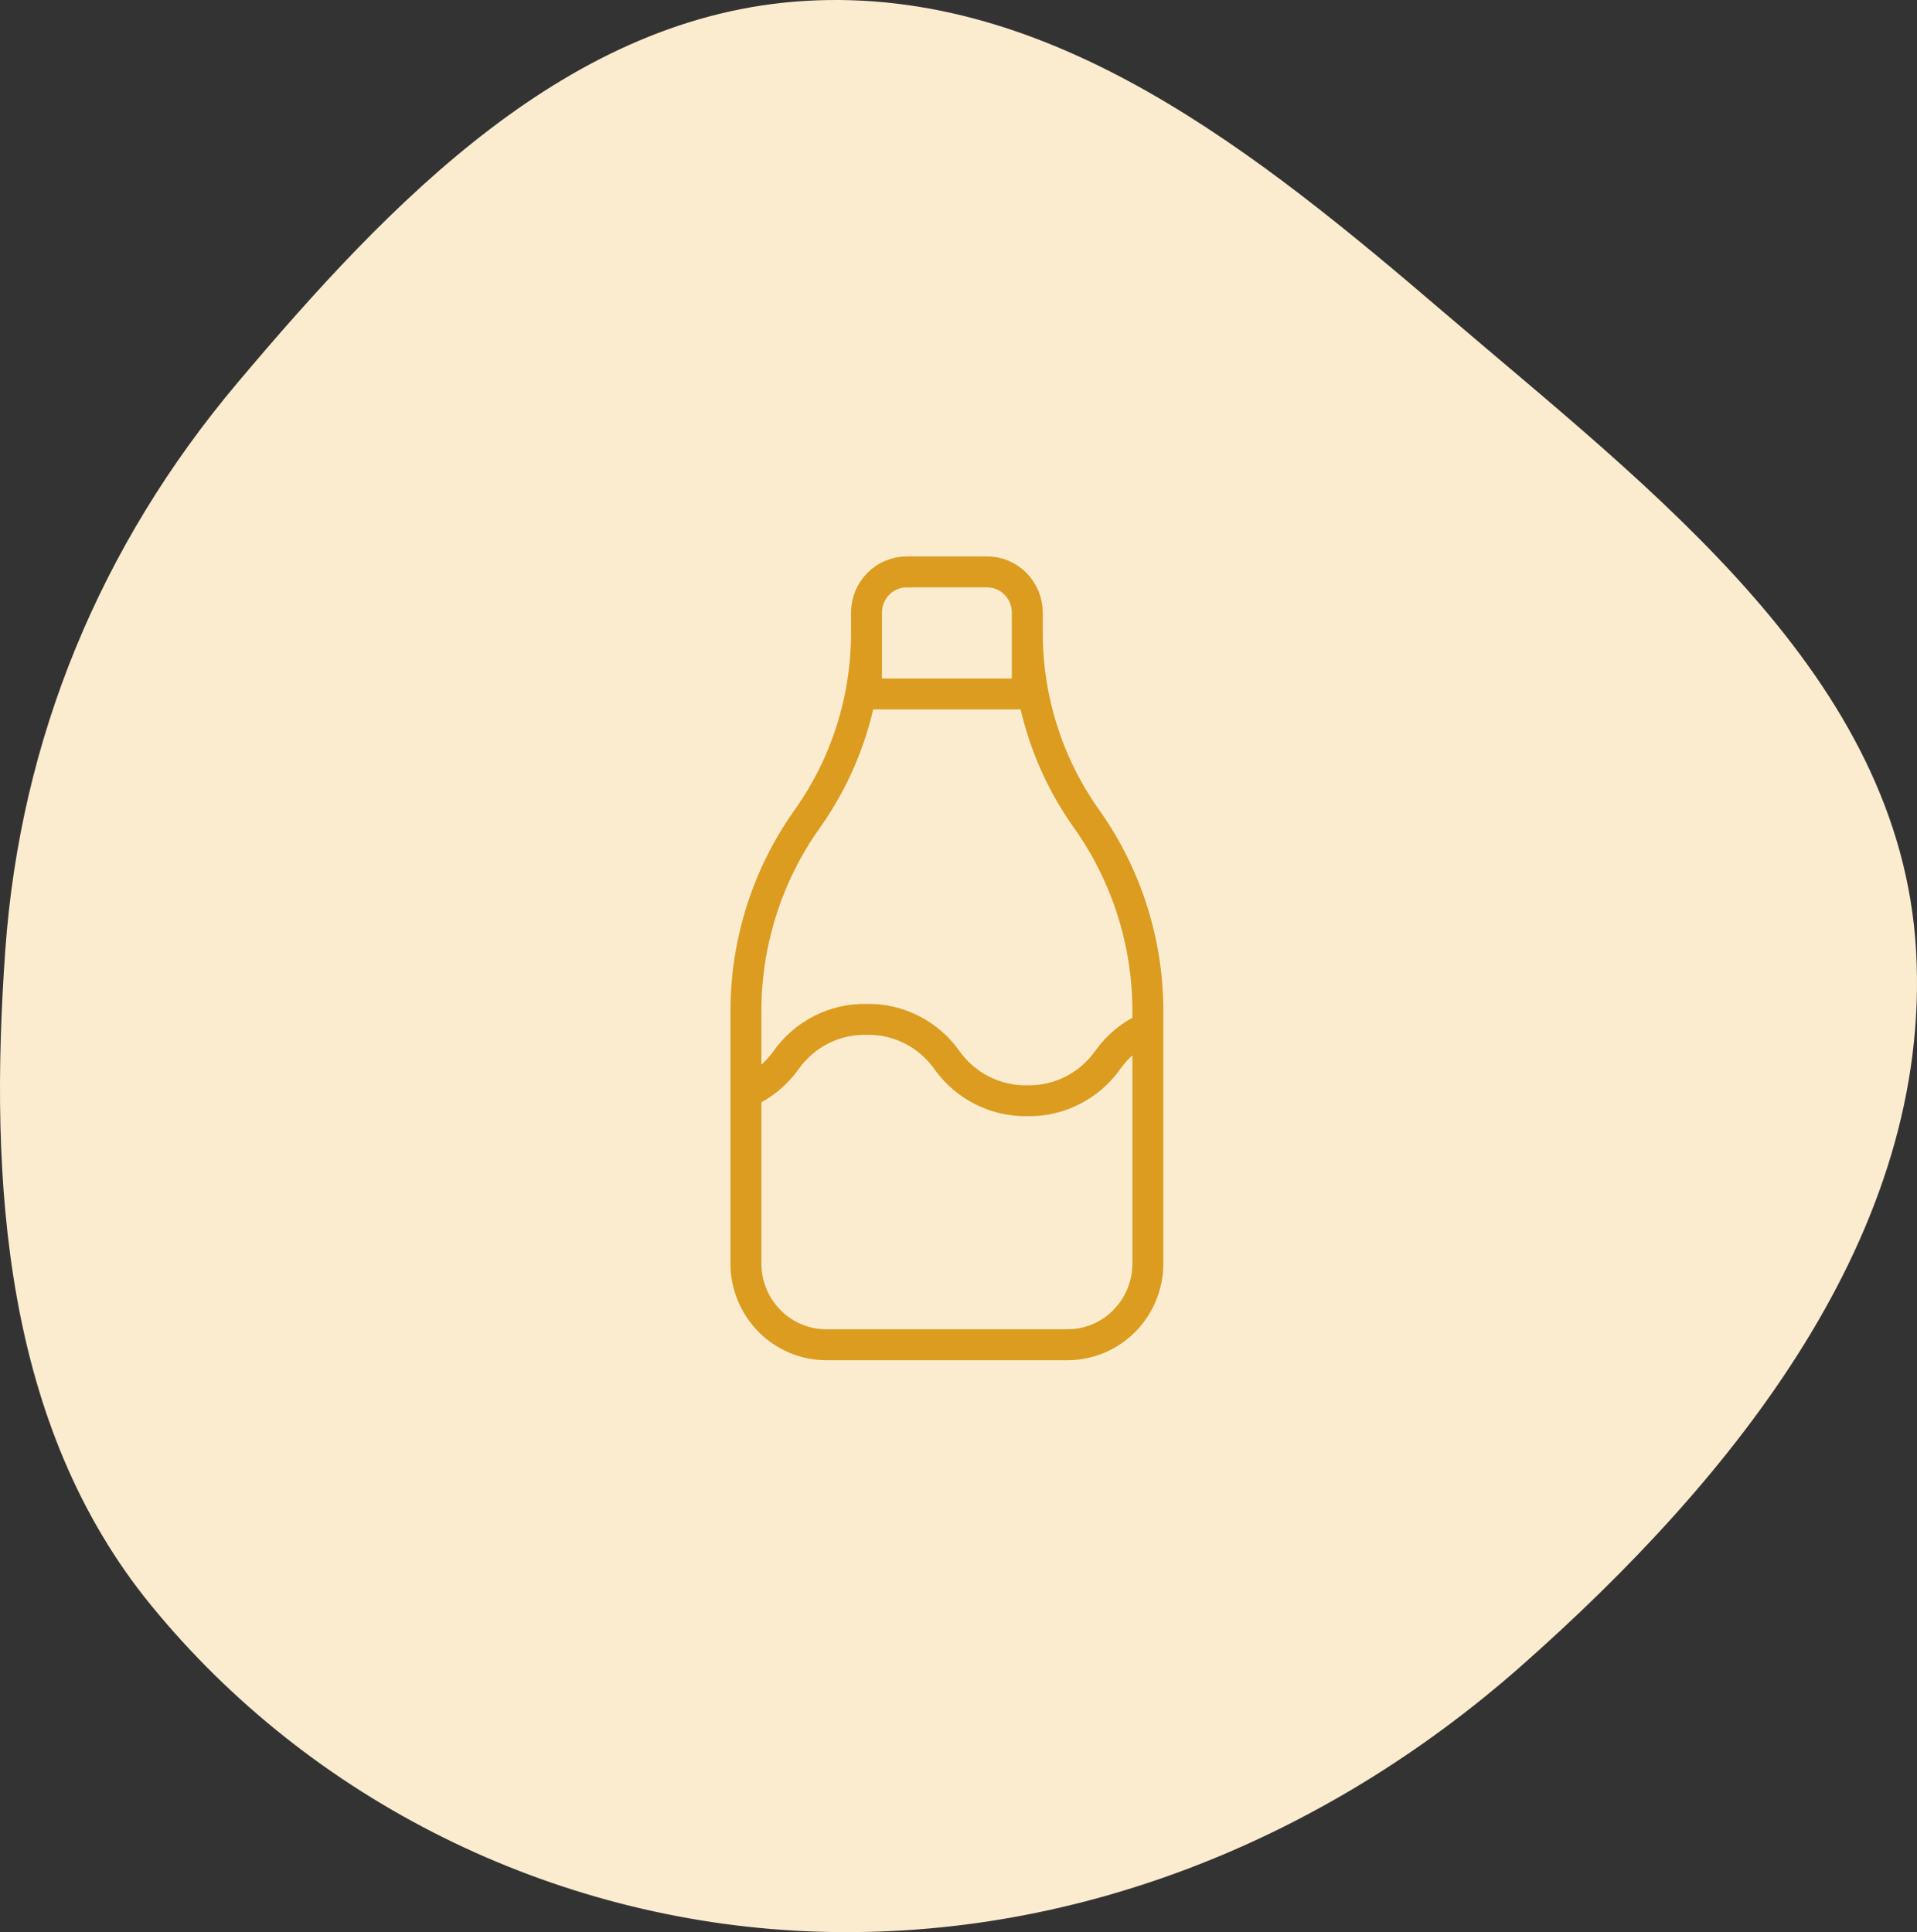 <svg width="124" height="125" viewBox="0 0 124 125" fill="none" xmlns="http://www.w3.org/2000/svg">
<rect x="0" y="0" width="124" height="125" fill="#333333" stroke="none"/>
<path fill-rule="evenodd" clip-rule="evenodd" d="M52.137 0.055C68.042 -0.866 81.337 9.885 93.436 20.242C106.949 31.808 122.931 43.763 123.941 61.514C124.981 79.787 112.139 95.643 98.417 107.764C85.6 119.087 69.228 125.696 52.137 124.942C35.752 124.219 20.14 116.552 9.77 103.854C0.26 92.209 -0.721 76.507 0.339 61.514C1.31 47.792 6.495 35.285 15.363 24.763C25.255 13.026 36.808 0.943 52.137 0.055Z" fill="#FBECCF"/>
<path d="M66.45 40.947C66.45 45.226 67.768 49.4 70.22 52.887L70.35 53.071C72.887 56.678 74.25 60.996 74.25 65.424V81.737C74.25 83.133 73.702 84.471 72.727 85.459C71.752 86.445 70.429 87 69.05 87H53.45C52.071 87 50.748 86.445 49.773 85.459C48.798 84.471 48.25 83.133 48.25 81.737V65.421C48.25 60.995 49.612 56.679 52.15 53.071L52.28 52.887C54.732 49.4 56.05 45.227 56.05 40.947M48.25 70.694C49.29 70.241 50.189 69.51 50.85 68.58C51.441 67.748 52.223 67.073 53.129 66.614C54.035 66.156 55.037 65.927 56.05 65.949C57.063 65.927 58.065 66.156 58.971 66.614C59.877 67.073 60.659 67.748 61.25 68.58C61.841 69.413 62.623 70.088 63.529 70.546C64.435 71.005 65.437 71.233 66.45 71.212C67.463 71.233 68.465 71.005 69.371 70.546C70.277 70.088 71.059 69.413 71.65 68.58C72.311 67.648 73.209 66.916 74.25 66.462M56.05 44.895H66.45V39.632C66.45 38.934 66.176 38.264 65.689 37.771C65.201 37.277 64.54 37 63.85 37H58.65C57.96 37 57.299 37.277 56.812 37.771C56.324 38.264 56.05 38.934 56.05 39.632V44.895Z" stroke="#DB9C20" stroke-width="2" stroke-linecap="round" stroke-linejoin="round"/>
</svg>
